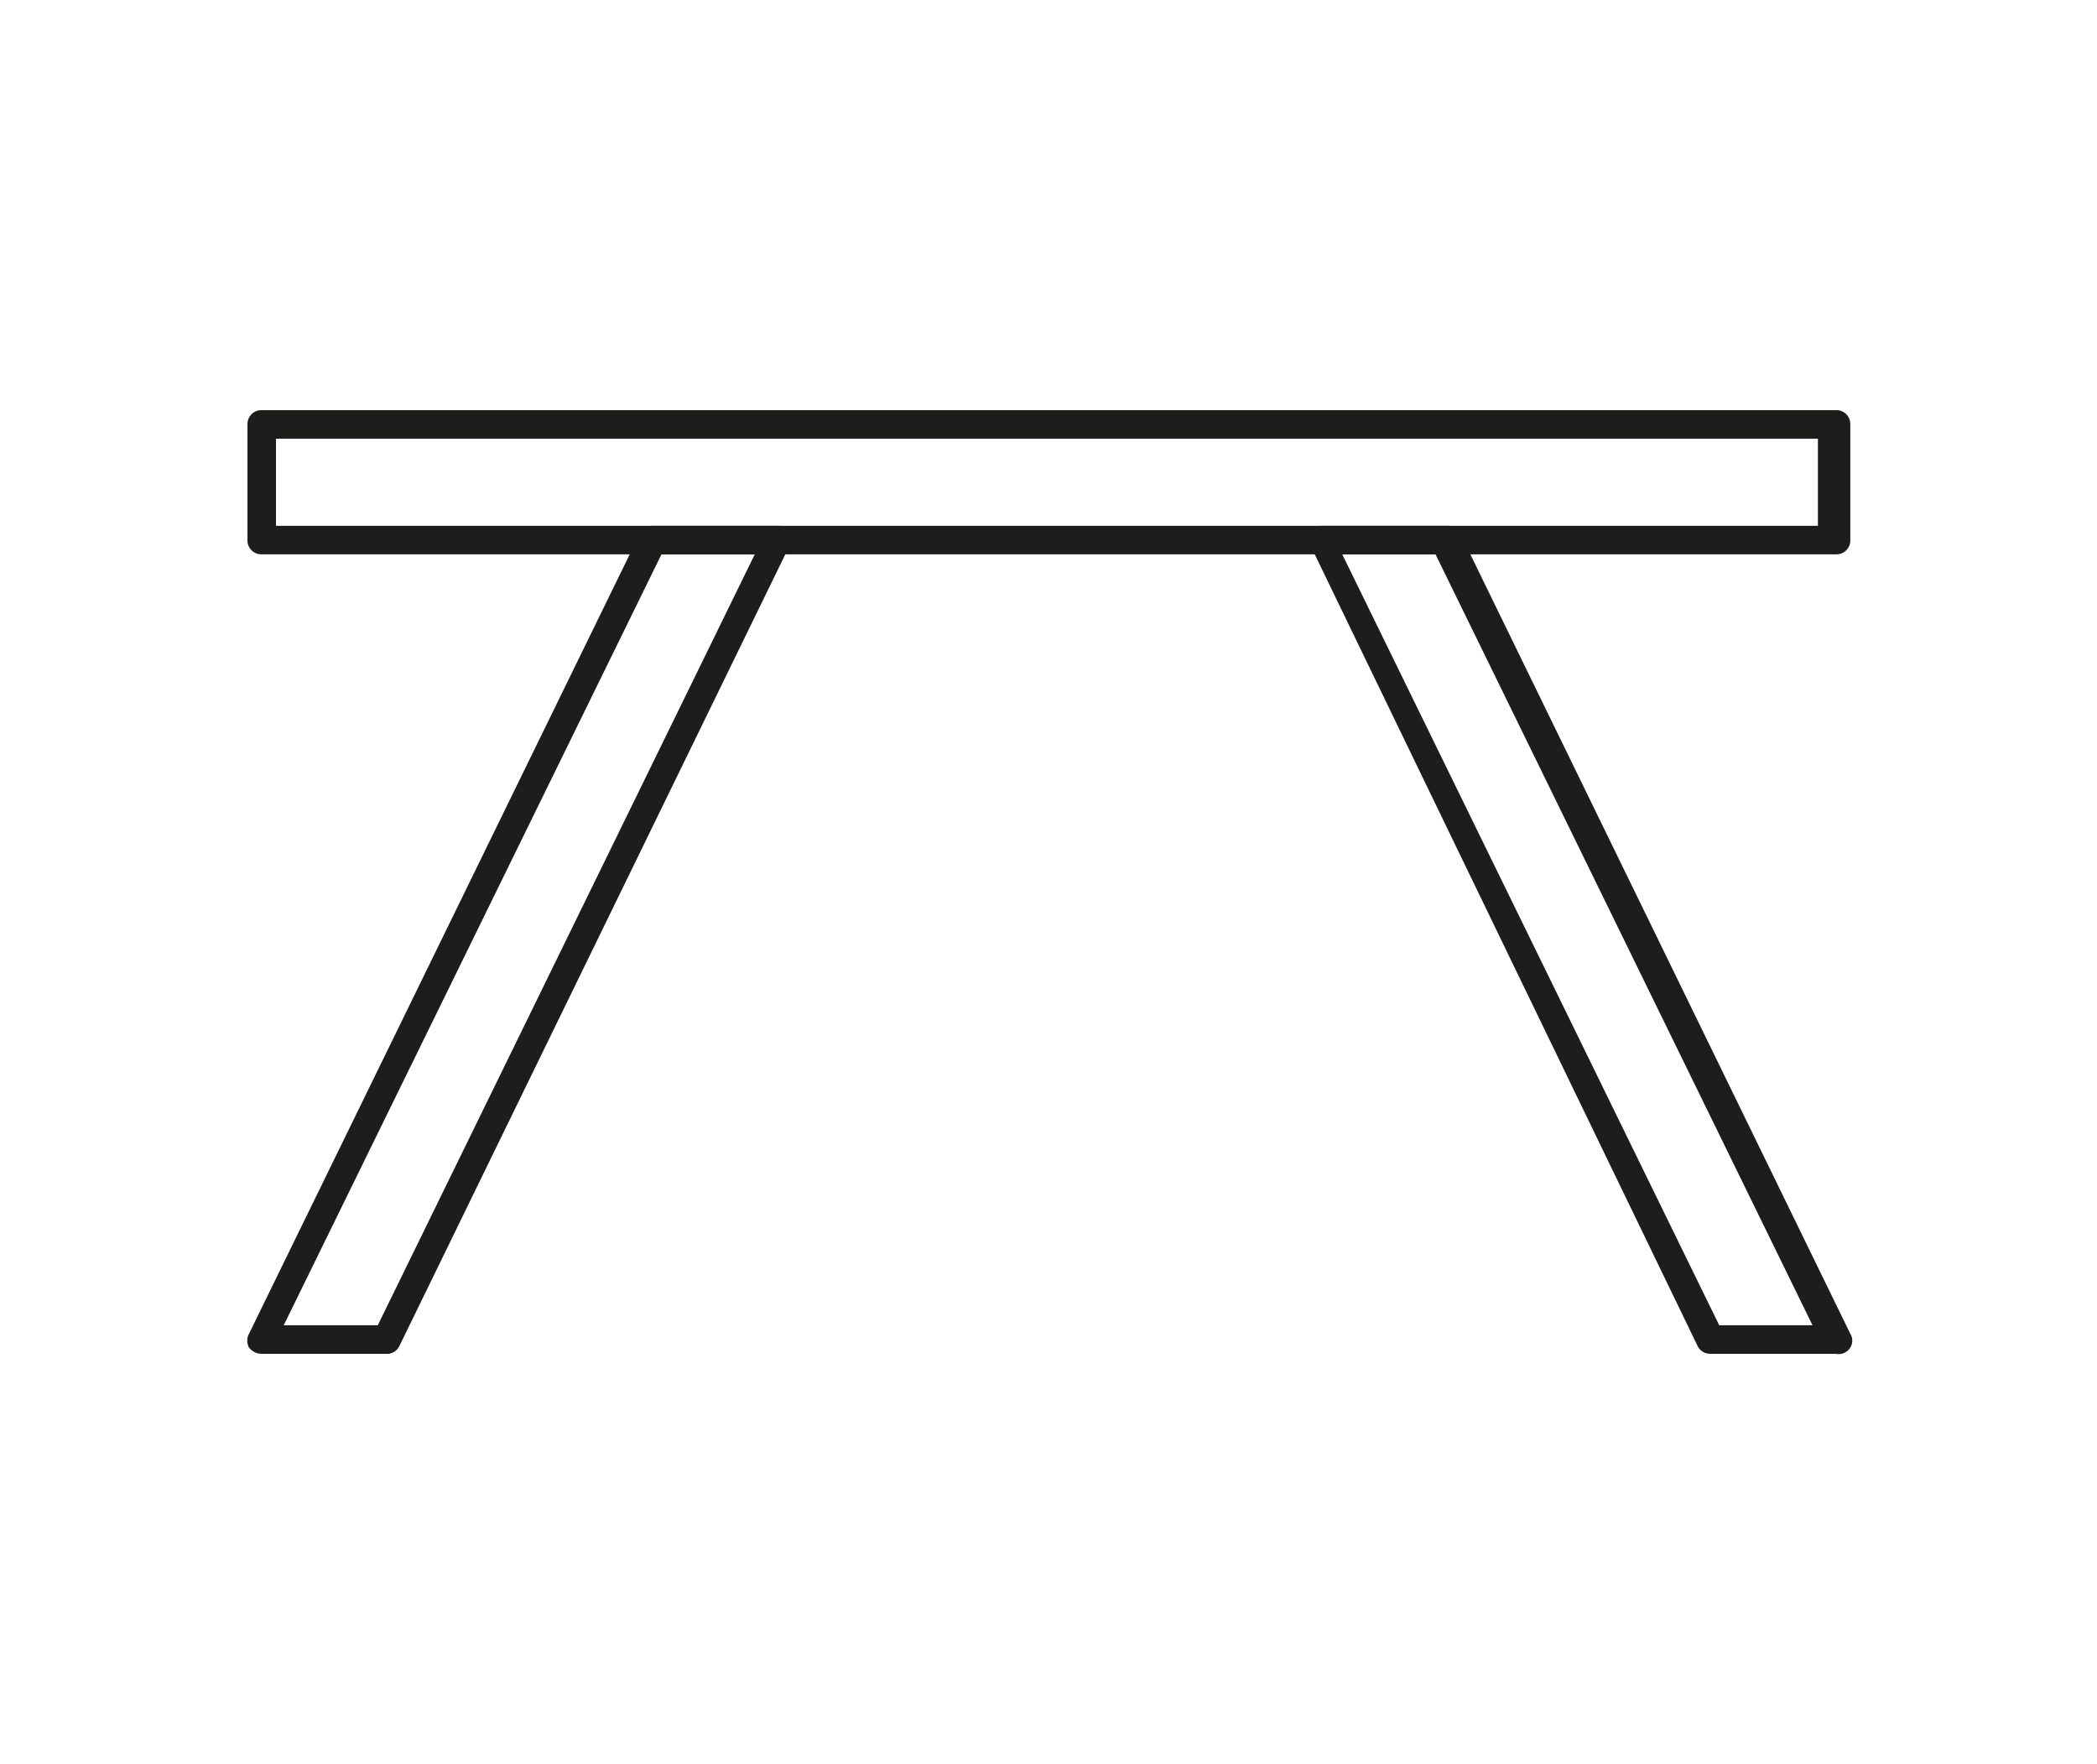 <svg id="Layer_1" data-name="Layer 1" xmlns="http://www.w3.org/2000/svg" viewBox="0 0 27.2 22.88">
  <defs>
    <style>
      .cls-1 {
        fill: #1d1d1b;
      }
    </style>
  </defs>
  <title>bhymian</title>
  <g>
    <path class="cls-1" d="M23.81,7.19H3.39A.18.18,0,0,1,3.21,7V5.5a.18.18,0,0,1,.18-.18H23.81A.18.18,0,0,1,24,5.5V7A.18.18,0,0,1,23.81,7.19ZM3.58,6.82h20V5.69h-20Z"/>
    <path class="cls-1" d="M5,17.56H3.39a.21.21,0,0,1-.16-.08.19.19,0,0,1,0-.18L8.3,6.92a.18.18,0,0,1,.16-.1h1.62a.18.18,0,0,1,.16.08.17.17,0,0,1,0,.18L5.18,17.46A.18.18,0,0,1,5,17.56Zm-1.32-.37H4.9l4.89-10H8.58Z"/>
    <path class="cls-1" d="M23.81,17.56H22.18a.18.18,0,0,1-.16-.1L17,7.08a.17.17,0,0,1,0-.18.18.18,0,0,1,.15-.08h1.63a.18.18,0,0,1,.16.1L24,17.3a.17.17,0,0,1,0,.18A.18.18,0,0,1,23.81,17.56Zm-1.51-.37h1.21l-4.89-10H17.41Z"/>
  </g>
</svg>
